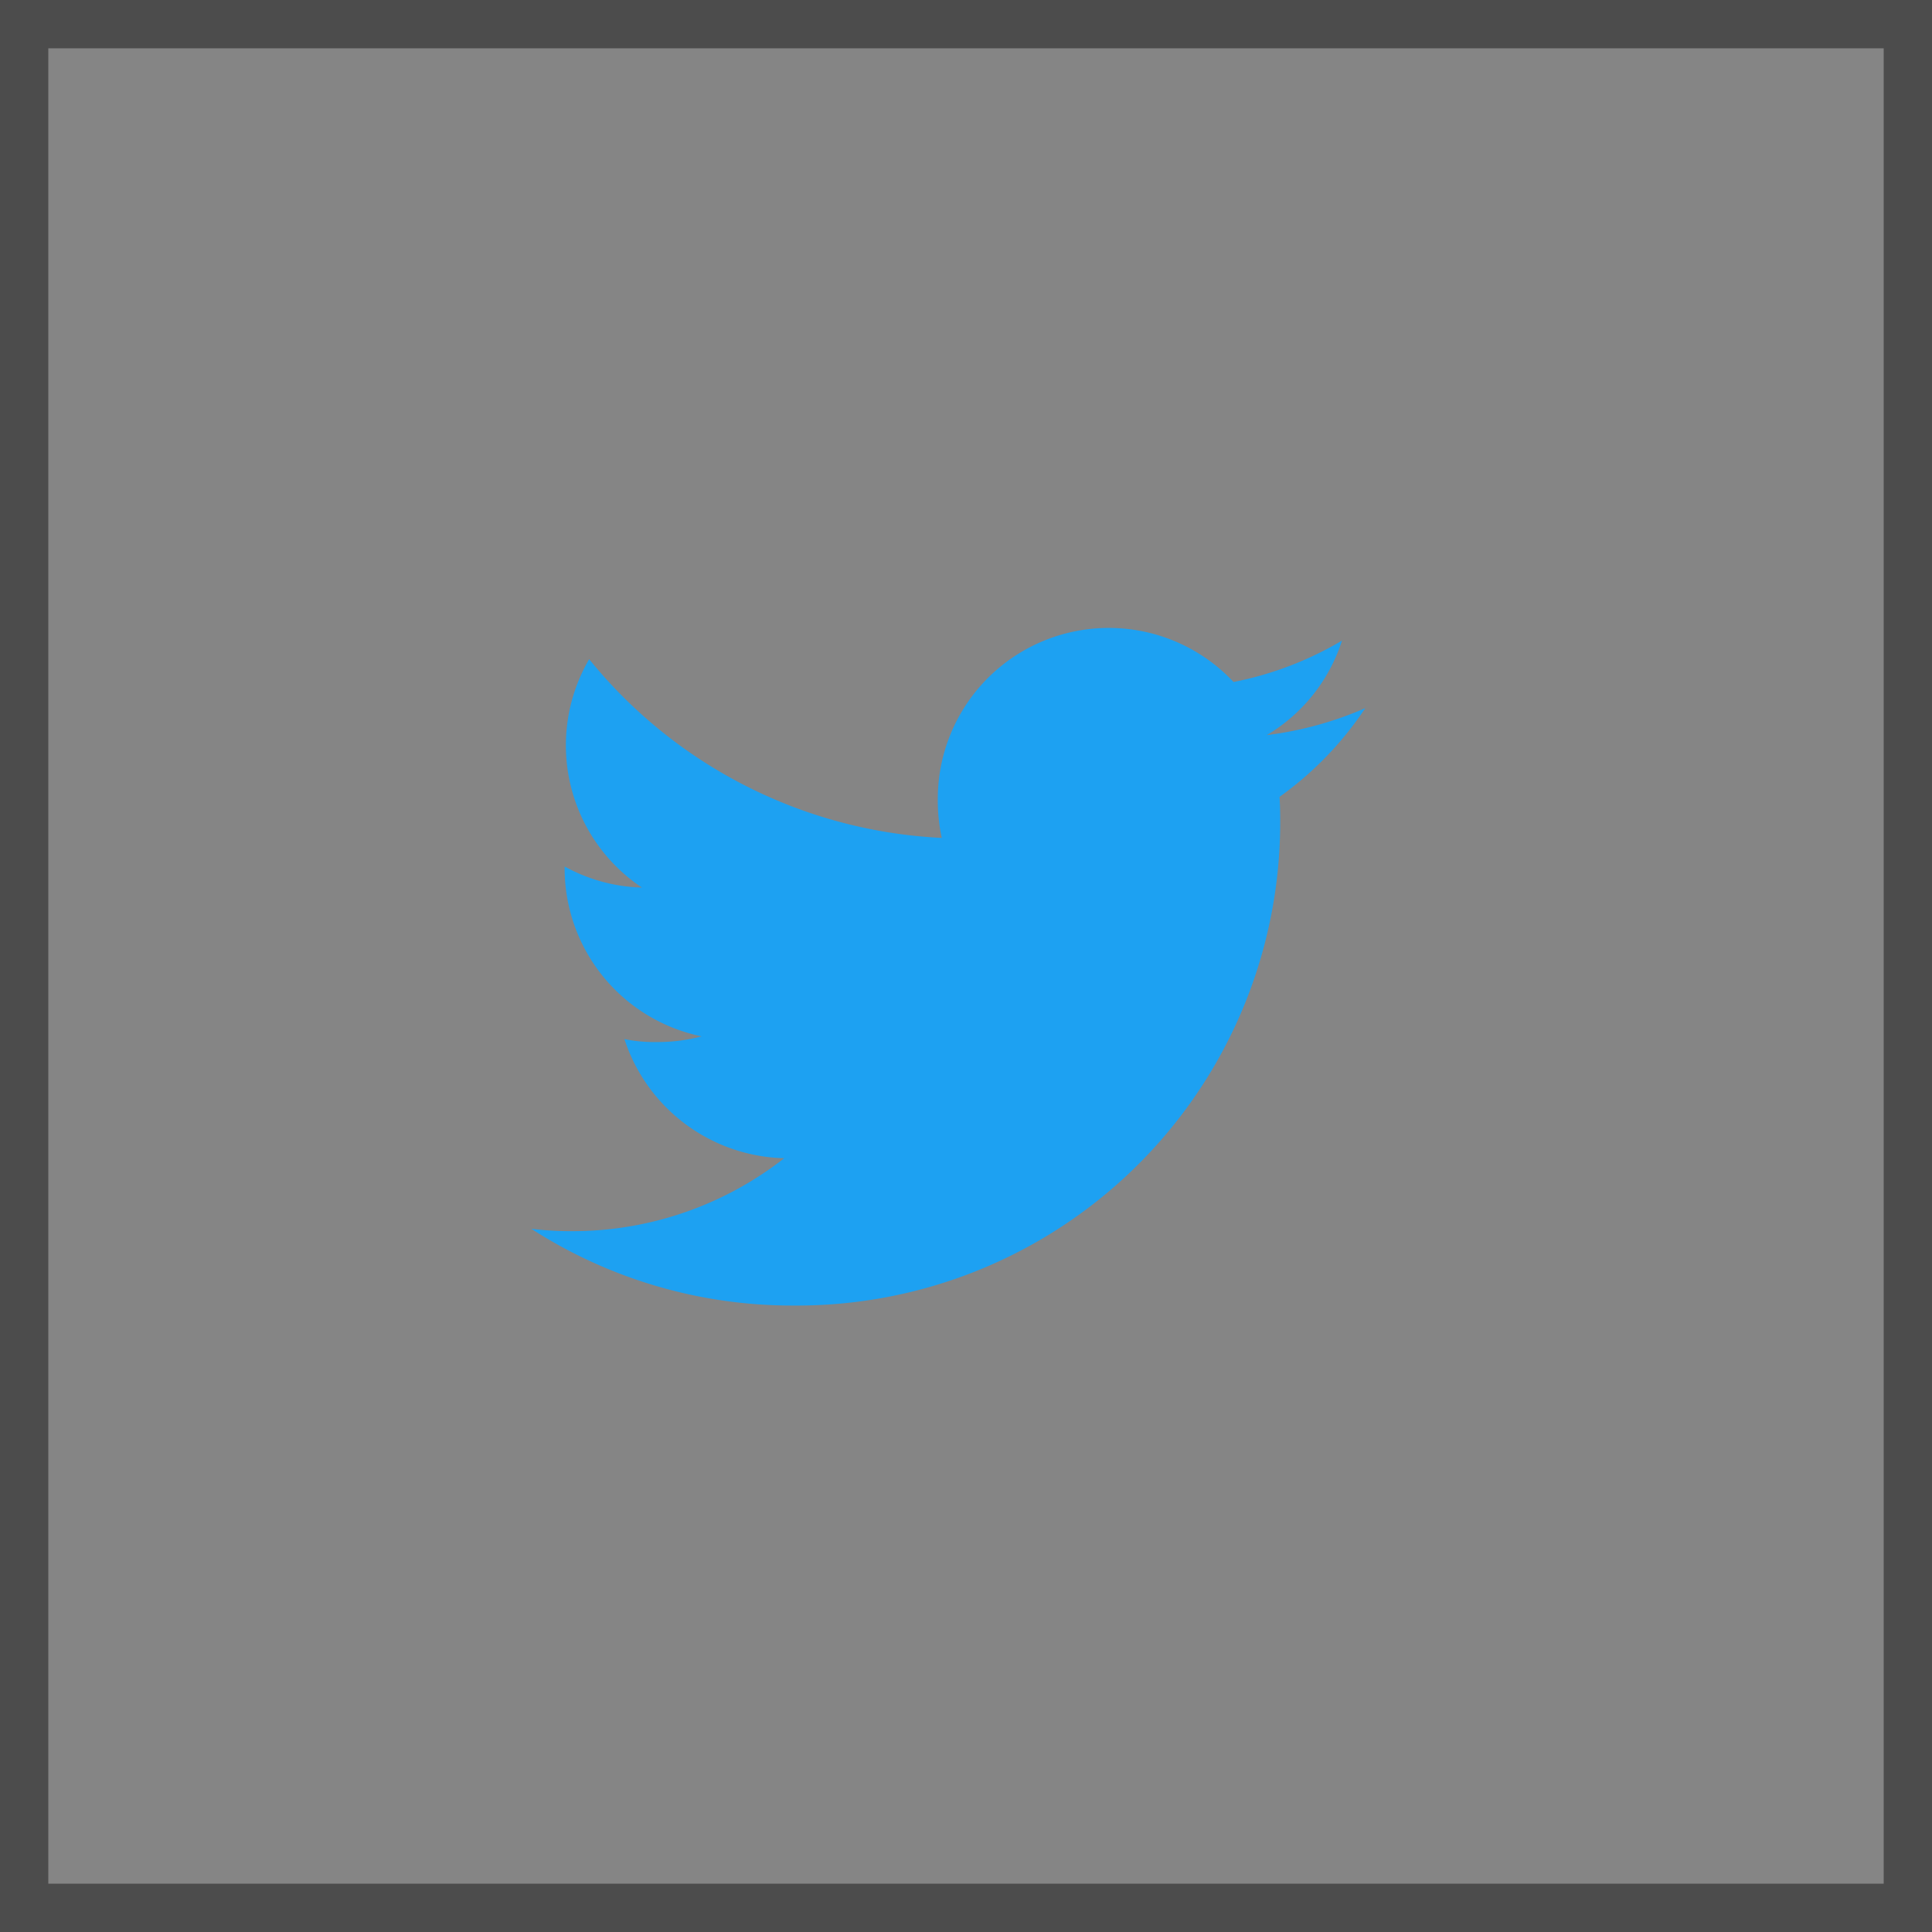 <svg xmlns="http://www.w3.org/2000/svg" width="40" height="40" viewBox="0 0 40 40"><rect x="0" y="0" width="40" height="40" fill="#333333" stroke="none"/><defs><style>.a{fill:#fff;stroke:#707070;opacity:0.4;}.b{fill:#1da1f2;}.c{stroke:none;}.d{fill:none;}</style></defs><g transform="translate(-1452 -1584)"><g class="a" transform="translate(1452 1584)"><rect class="c" width="40" height="40"/><rect class="d" x="0.5" y="0.5" width="39" height="39"/></g><g transform="translate(1463 1549)"><g transform="translate(0 48)"><path class="b" d="M17.267,49.661a7.38,7.38,0,0,1-2.04.559,3.52,3.52,0,0,0,1.557-1.957,7.074,7.074,0,0,1-2.245.857,3.54,3.54,0,0,0-6.123,2.421,3.645,3.645,0,0,0,.082.807,10.02,10.02,0,0,1-7.3-3.7A3.541,3.541,0,0,0,2.29,53.376a3.5,3.5,0,0,1-1.6-.436v.039a3.556,3.556,0,0,0,2.836,3.478,3.533,3.533,0,0,1-.928.117,3.13,3.13,0,0,1-.67-.06,3.574,3.574,0,0,0,3.308,2.466,7.113,7.113,0,0,1-4.389,1.51A6.631,6.631,0,0,1,0,60.441a9.966,9.966,0,0,0,5.43,1.589A10.006,10.006,0,0,0,15.505,51.956c0-.156-.005-.308-.013-.458A7.062,7.062,0,0,0,17.267,49.661Z" transform="translate(0 -48)"/></g></g></g></svg>